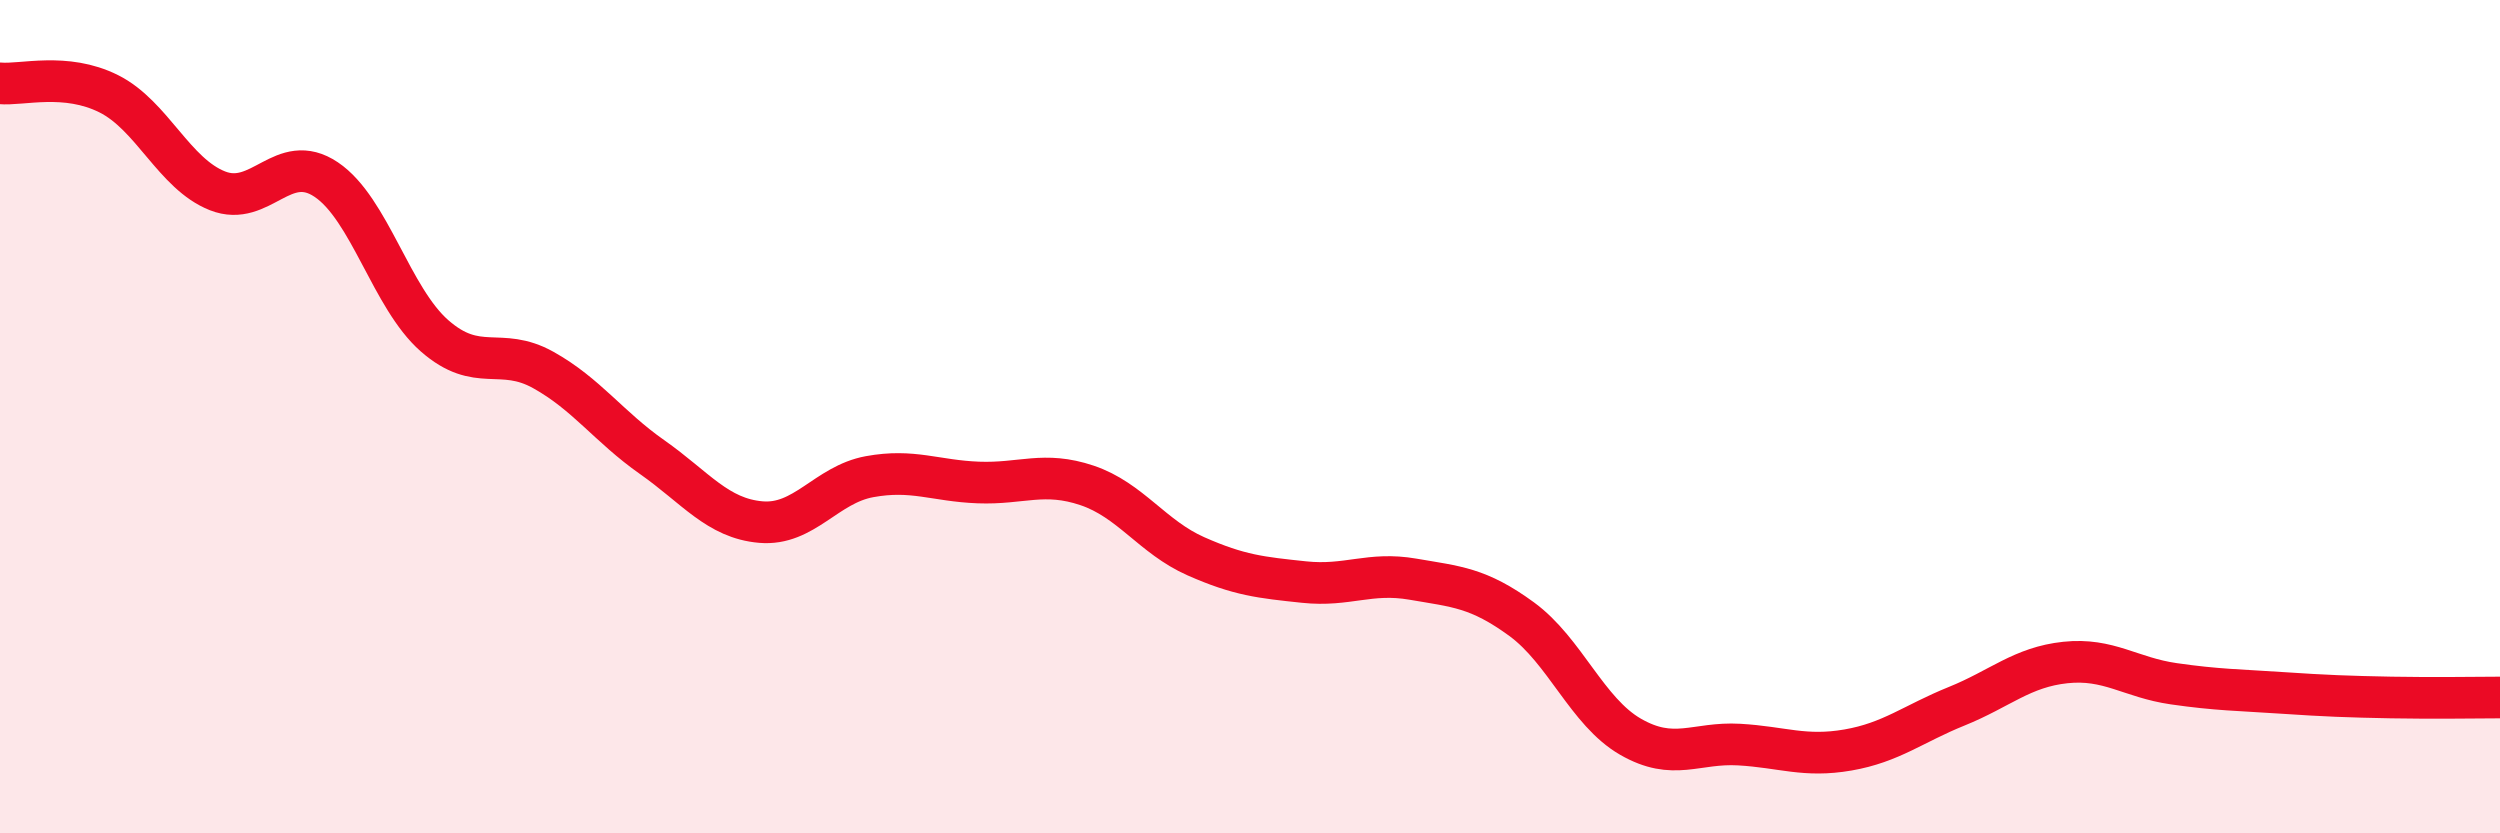 
    <svg width="60" height="20" viewBox="0 0 60 20" xmlns="http://www.w3.org/2000/svg">
      <path
        d="M 0,2 C 0.52,2.05 1.57,1.73 2.61,2.25 C 3.65,2.77 4.18,4.17 5.22,4.58 C 6.26,4.99 6.79,3.61 7.83,4.31 C 8.87,5.01 9.39,7.15 10.43,8.06 C 11.47,8.97 12,8.3 13.04,8.88 C 14.08,9.46 14.61,10.24 15.65,10.97 C 16.69,11.7 17.22,12.44 18.26,12.53 C 19.3,12.62 19.83,11.63 20.87,11.44 C 21.91,11.25 22.44,11.54 23.48,11.58 C 24.52,11.62 25.05,11.3 26.09,11.65 C 27.13,12 27.66,12.89 28.7,13.35 C 29.74,13.81 30.26,13.86 31.3,13.97 C 32.34,14.08 32.87,13.72 33.91,13.9 C 34.95,14.08 35.48,14.1 36.52,14.86 C 37.56,15.62 38.09,17.08 39.13,17.68 C 40.17,18.28 40.7,17.81 41.74,17.87 C 42.78,17.93 43.31,18.18 44.35,18 C 45.39,17.82 45.92,17.37 46.96,16.95 C 48,16.53 48.53,16.01 49.57,15.9 C 50.61,15.79 51.13,16.26 52.17,16.41 C 53.21,16.56 53.74,16.56 54.78,16.63 C 55.82,16.7 56.35,16.72 57.39,16.74 C 58.43,16.76 59.48,16.74 60,16.74L60 20L0 20Z"
        fill="#EB0A25"
        opacity="0.1"
        stroke-linecap="round"
        stroke-linejoin="round"
      />
      <path
        d="M 0,2 C 0.52,2.05 1.57,1.73 2.61,2.25 C 3.65,2.77 4.18,4.17 5.22,4.58 C 6.26,4.99 6.79,3.61 7.83,4.31 C 8.87,5.01 9.39,7.15 10.43,8.06 C 11.47,8.97 12,8.3 13.04,8.88 C 14.08,9.46 14.61,10.24 15.65,10.97 C 16.69,11.7 17.22,12.44 18.26,12.53 C 19.3,12.62 19.83,11.63 20.87,11.44 C 21.91,11.25 22.44,11.54 23.48,11.58 C 24.52,11.62 25.05,11.3 26.09,11.65 C 27.13,12 27.66,12.89 28.7,13.35 C 29.74,13.81 30.26,13.86 31.3,13.97 C 32.34,14.08 32.87,13.72 33.91,13.9 C 34.95,14.08 35.48,14.1 36.52,14.86 C 37.56,15.62 38.09,17.08 39.13,17.68 C 40.17,18.28 40.7,17.81 41.74,17.87 C 42.78,17.93 43.31,18.18 44.35,18 C 45.39,17.82 45.92,17.37 46.96,16.95 C 48,16.53 48.53,16.01 49.57,15.9 C 50.61,15.79 51.13,16.26 52.17,16.41 C 53.21,16.56 53.74,16.56 54.78,16.63 C 55.82,16.7 56.35,16.72 57.39,16.74 C 58.43,16.76 59.48,16.74 60,16.74"
        stroke="#EB0A25"
        stroke-width="1"
        fill="none"
        stroke-linecap="round"
        stroke-linejoin="round"
      />
    </svg>
  
